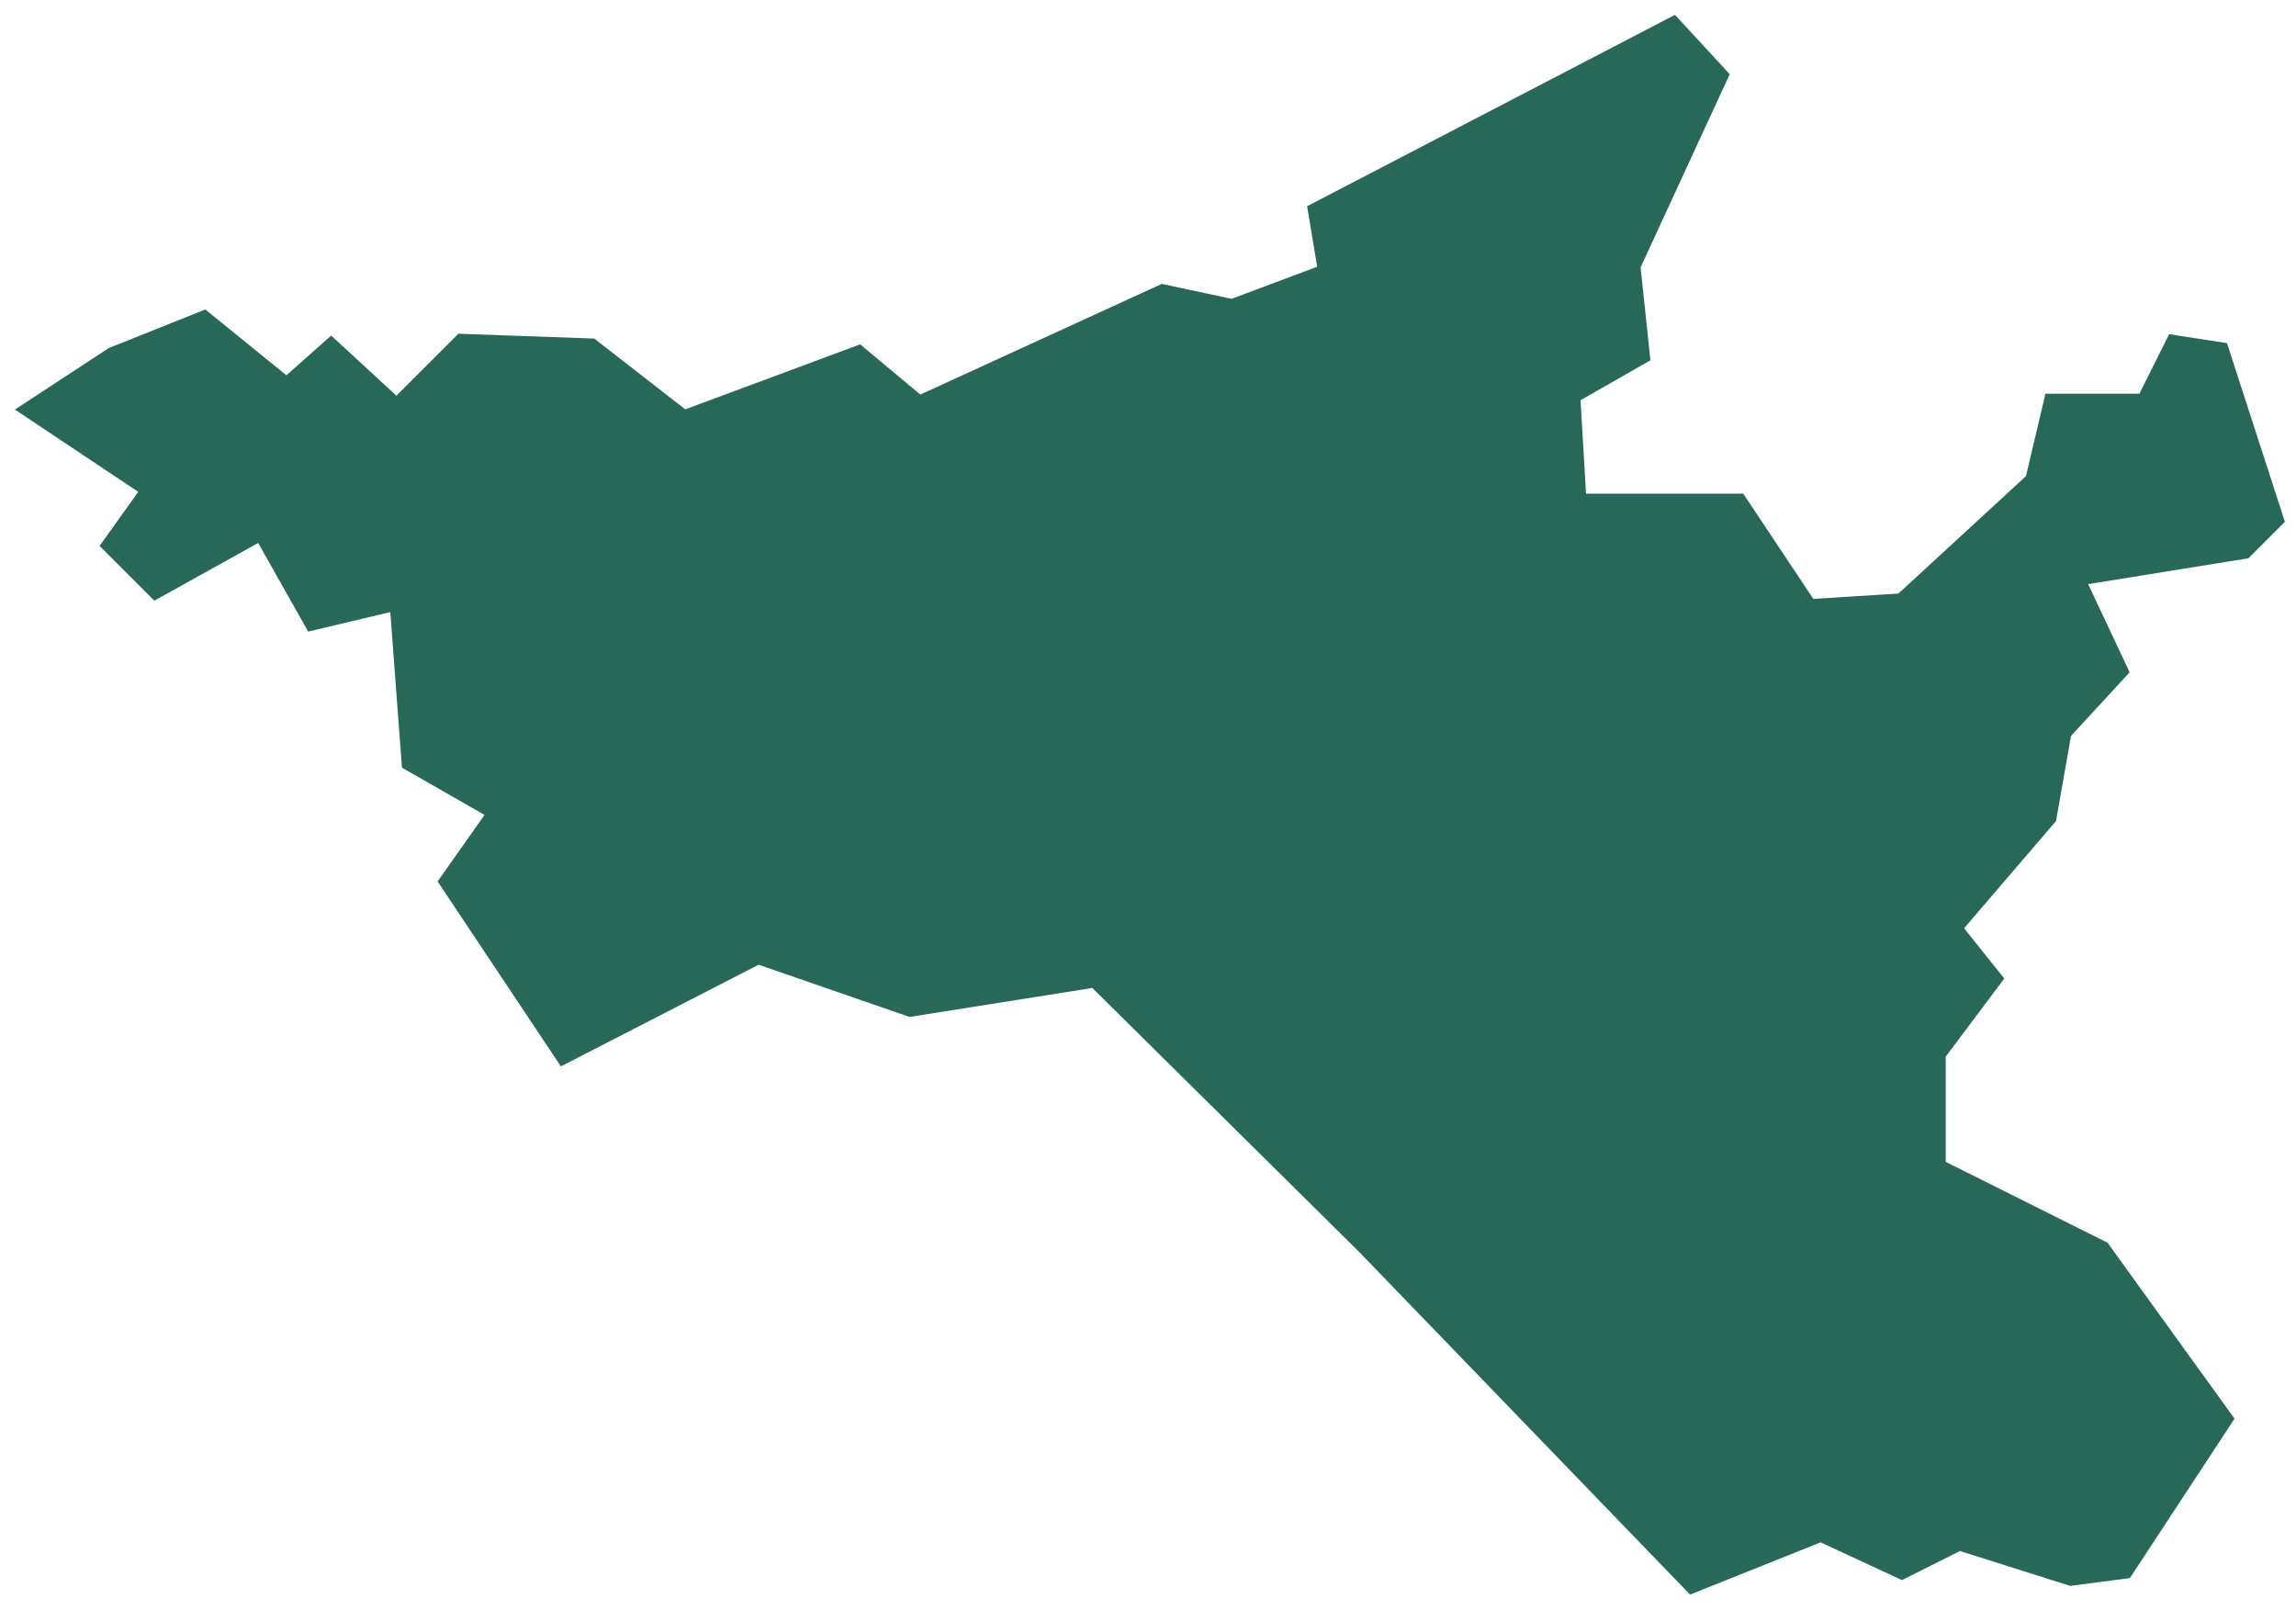 <?xml version="1.0" encoding="UTF-8"?> <svg xmlns="http://www.w3.org/2000/svg" width="144" height="101" viewBox="0 0 144 101" fill="none"> <path fill-rule="evenodd" clip-rule="evenodd" d="M35.178 66.879L47.58 60.503L57.044 63.778L68.509 61.961L85.251 78.524L105.996 100.005L114.187 96.73L119.283 99.097L122.923 97.274L129.838 99.46L133.581 98.972L140.145 88.974L132.18 77.938L122.219 72.96L122.031 72.861V72.653V66.383V66.269L122.098 66.178L125.703 61.369L123.358 58.435L123.185 58.216L123.365 58.004L128.949 51.491L129.873 46.25L129.894 46.148L129.959 46.077L133.566 42.164L131.157 37.041L130.963 36.634L131.408 36.563L141.017 35.012L143.304 32.725L139.671 21.519L136.045 20.959L134.276 24.498L134.181 24.691H133.969H128.285L127.089 29.76L127.067 29.862L126.988 29.931L119.149 37.148L119.058 37.224L118.941 37.232L113.922 37.55L113.73 37.563L113.62 37.398L109.333 30.962H99.794H99.473L99.454 30.641L99.14 25.311L99.129 25.098L99.309 24.997L103.511 22.596L102.904 16.857L102.896 16.763L102.935 16.681L108.484 4.652L105.05 0.932L81.979 12.934L82.566 16.454L82.614 16.729L82.35 16.826L77.335 18.706L77.24 18.742L77.147 18.721L72.863 17.805L57.917 24.656L57.721 24.746L57.56 24.61L53.947 21.596L43.156 25.607L42.975 25.674L42.831 25.557L37.27 21.233L28.75 20.931L25.089 24.59L24.862 24.82L24.623 24.597L20.77 21.045L18.178 23.348L17.963 23.54L17.74 23.356L12.876 19.408L6.824 21.827L0.934 25.686L8.378 30.65L8.667 30.844L8.468 31.13L6.247 34.237L9.681 37.672L15.894 34.217L16.189 34.053L16.357 34.347L19.33 39.61L24.095 38.479L24.478 38.386L24.509 38.785L25.21 48.145L30.065 50.923L30.387 51.107L30.176 51.411L27.446 55.279L35.178 66.879Z" fill="#286858"></path> </svg> 